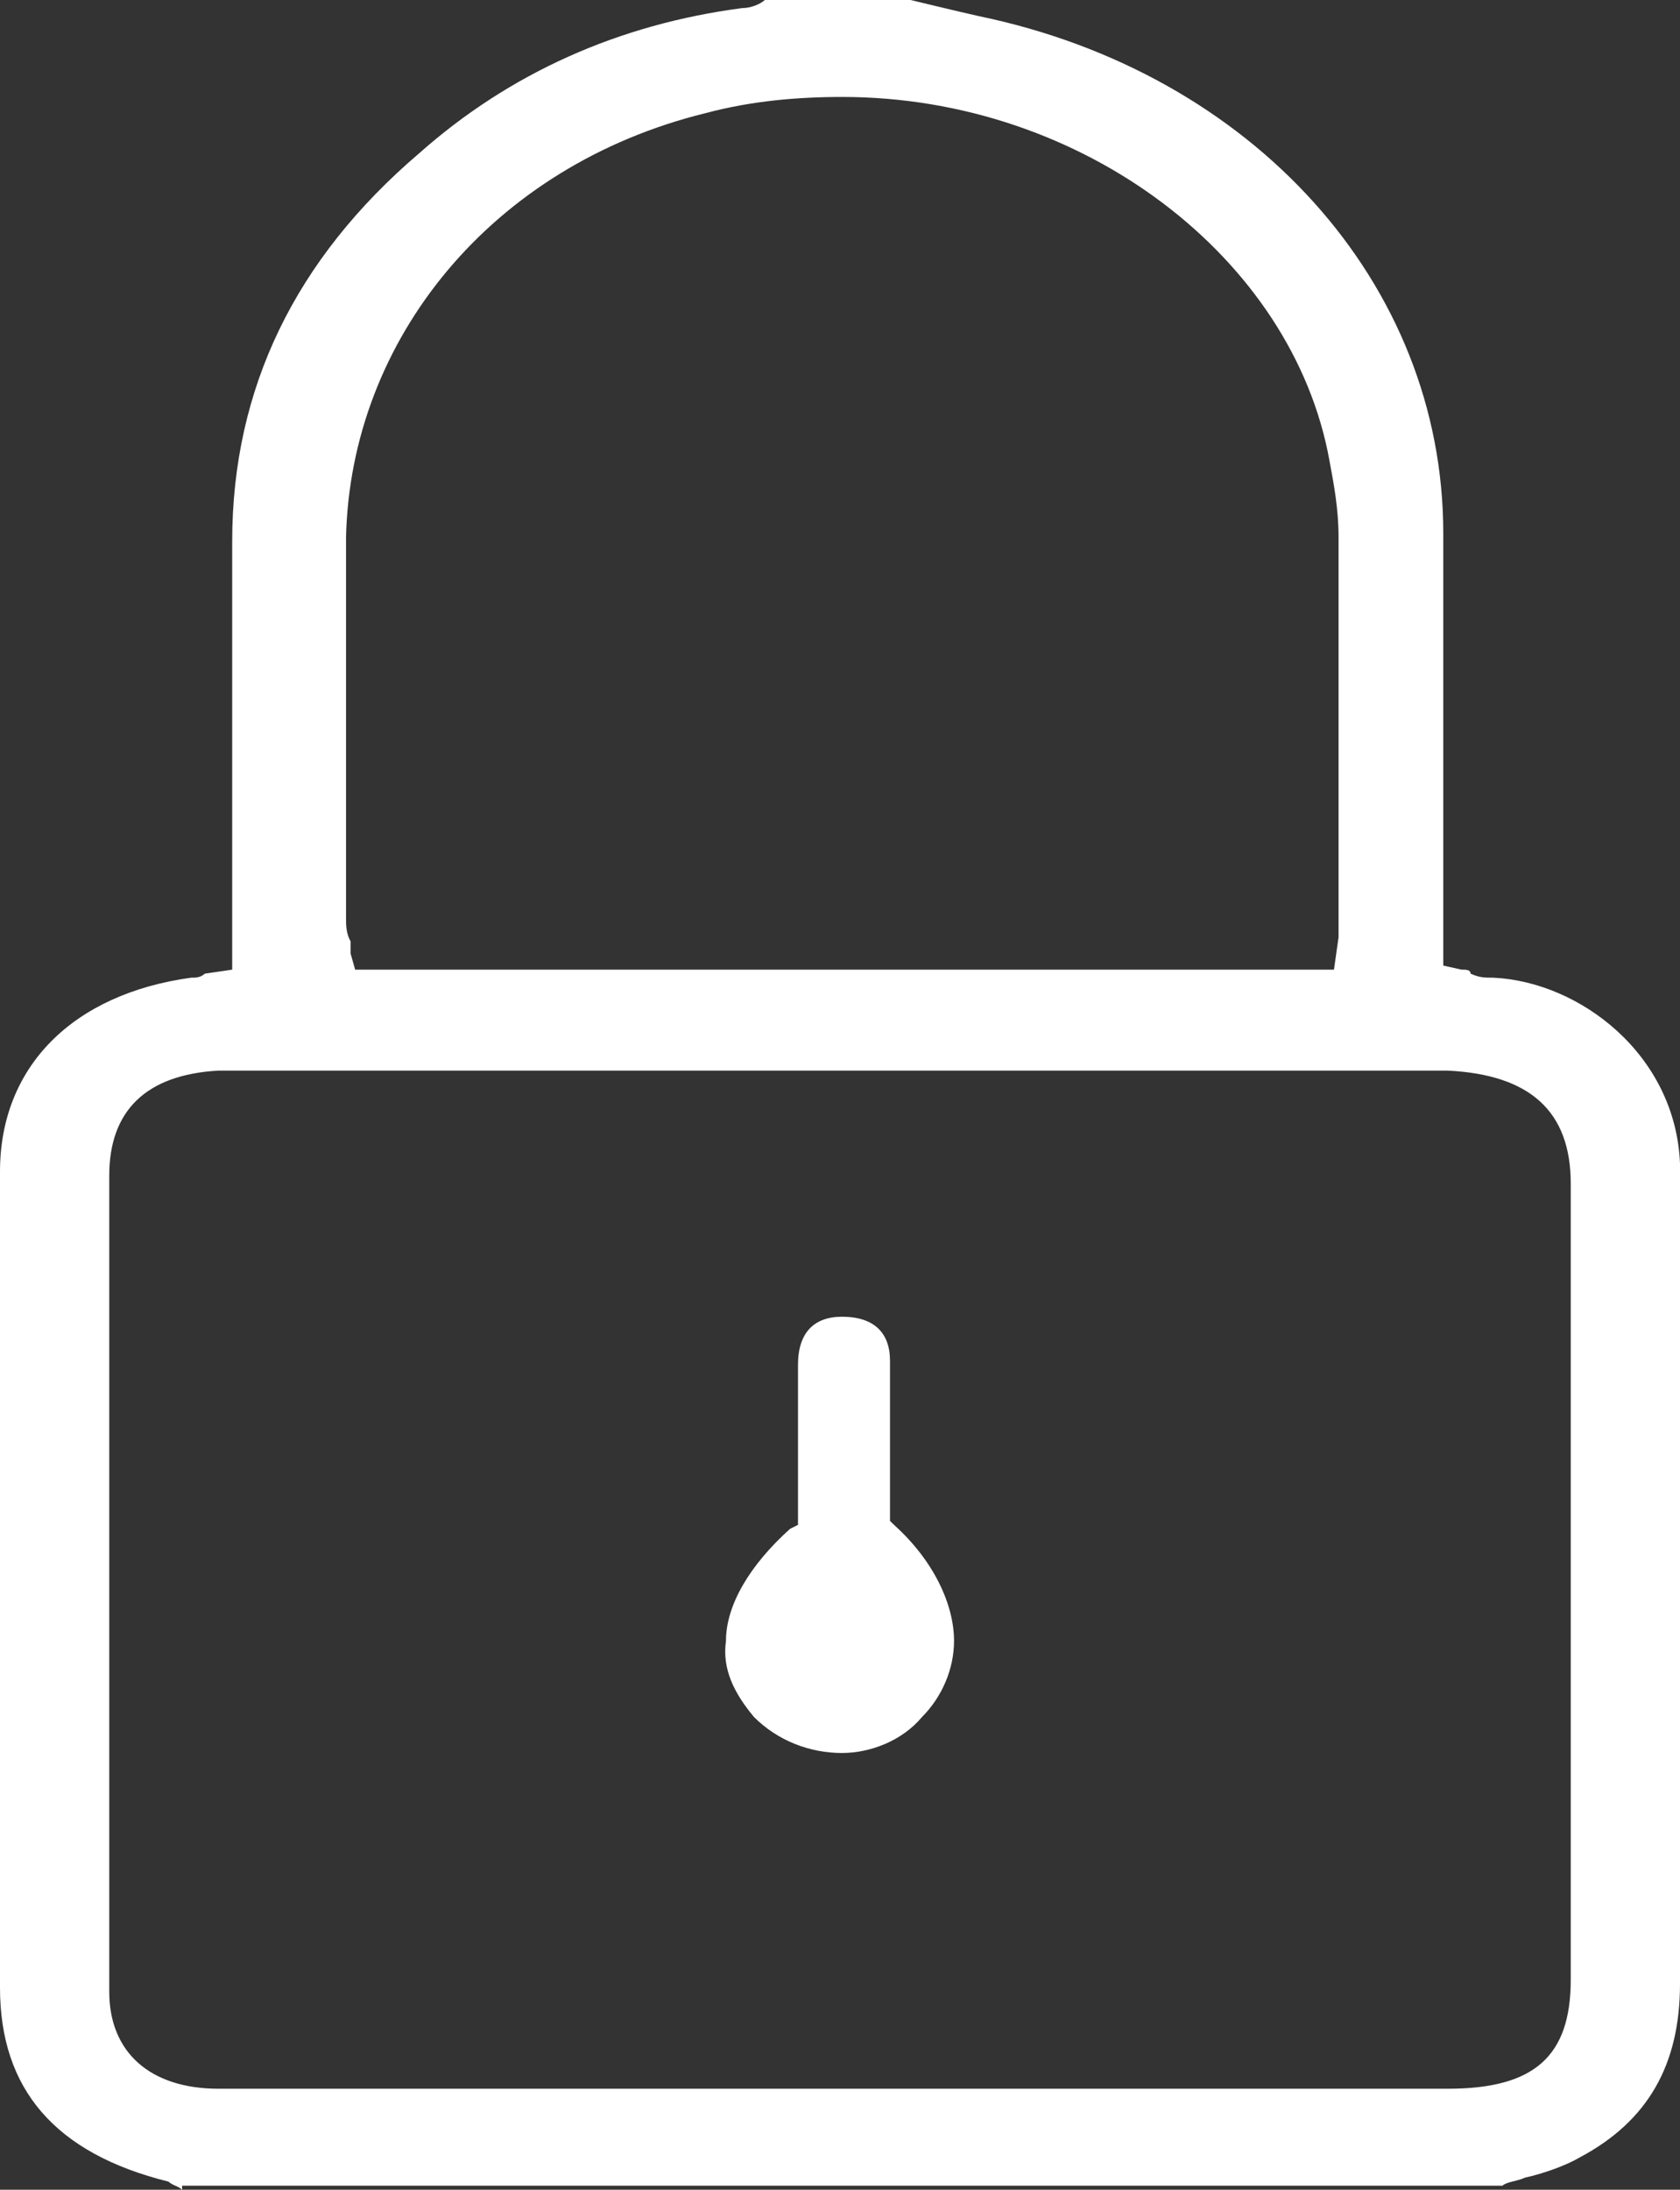 <svg width="33" height="43" viewBox="0 0 33 43" fill="none" xmlns="http://www.w3.org/2000/svg">
<rect x="0" y="0" width="33" height="43" fill="#333333" stroke="none"/>
<path d="M3.577 43C3.488 42.921 3.398 42.921 3.309 42.841C1.073 42.286 0 41.017 0 39.033C0 33.718 0 28.402 0 23.007C0 20.945 1.431 19.517 3.756 19.199C3.846 19.199 3.935 19.199 4.024 19.12L4.561 19.041V18.406C4.561 18.168 4.561 17.93 4.561 17.692C4.561 16.819 4.561 16.026 4.561 15.153C4.561 13.646 4.561 12.138 4.561 10.631C4.561 7.616 5.813 5.077 8.228 3.015C10.016 1.428 12.163 0.476 14.577 0.159C14.756 0.159 14.935 0.079 15.024 0L15.203 0H17.886C17.886 0 18.87 0.238 19.228 0.317C24.593 1.428 28.35 5.553 28.35 10.472C28.35 12.059 28.35 13.725 28.35 15.312V18.961L28.707 19.041C28.797 19.041 28.886 19.041 28.886 19.12C29.065 19.199 29.154 19.199 29.333 19.199C31.032 19.279 32.911 20.707 33 22.849C33 23.563 33 24.356 33 25.07V26.022V29.83C33 32.845 33 35.939 33 38.954C33 40.541 32.374 41.651 31.032 42.365C30.764 42.524 30.317 42.683 29.959 42.762C29.78 42.841 29.602 42.841 29.512 42.921H3.577V43ZM4.65 21.024C4.561 21.024 4.382 21.024 4.293 21.024C2.862 21.103 2.146 21.817 2.146 23.087C2.146 28.402 2.146 33.797 2.146 39.112C2.146 40.303 2.951 41.017 4.293 41.017C4.382 41.017 4.472 41.017 4.65 41.017H5.098H23.163C24.951 41.017 26.74 41.017 28.439 41.017C30.138 41.017 30.854 40.382 30.854 38.874C30.854 33.638 30.854 28.402 30.854 23.245C30.854 21.817 30.049 21.103 28.439 21.024H4.65ZM16.545 1.904C15.65 1.904 14.756 1.983 13.862 2.221C9.659 3.253 6.886 6.664 6.797 10.552C6.797 12.376 6.797 14.28 6.797 16.105V18.009C6.797 18.168 6.797 18.327 6.886 18.485V18.723L6.976 19.041H26.203L26.293 18.406C26.293 18.247 26.293 18.089 26.293 17.93V16.66C26.293 14.598 26.293 12.614 26.293 10.552C26.293 9.996 26.203 9.52 26.114 9.044C25.398 5.077 21.285 1.904 16.545 1.904Z" fill="white"/>
<path d="M16.539 34.424C15.911 34.424 15.282 34.188 14.81 33.717C14.417 33.245 14.182 32.773 14.26 32.223C14.26 31.516 14.732 30.73 15.518 30.023L15.675 29.944V28.844C15.675 28.137 15.675 27.429 15.675 26.8C15.675 26.172 15.989 25.857 16.539 25.857C17.168 25.857 17.482 26.172 17.482 26.722C17.482 27.272 17.482 27.822 17.482 28.372C17.482 28.608 17.482 28.922 17.482 29.158C17.482 29.315 17.482 29.473 17.482 29.551V29.866L17.561 29.944C18.347 30.651 18.74 31.516 18.74 32.223C18.74 32.773 18.504 33.324 18.111 33.717C17.718 34.188 17.089 34.424 16.539 34.424Z" fill="white"/>
</svg>
